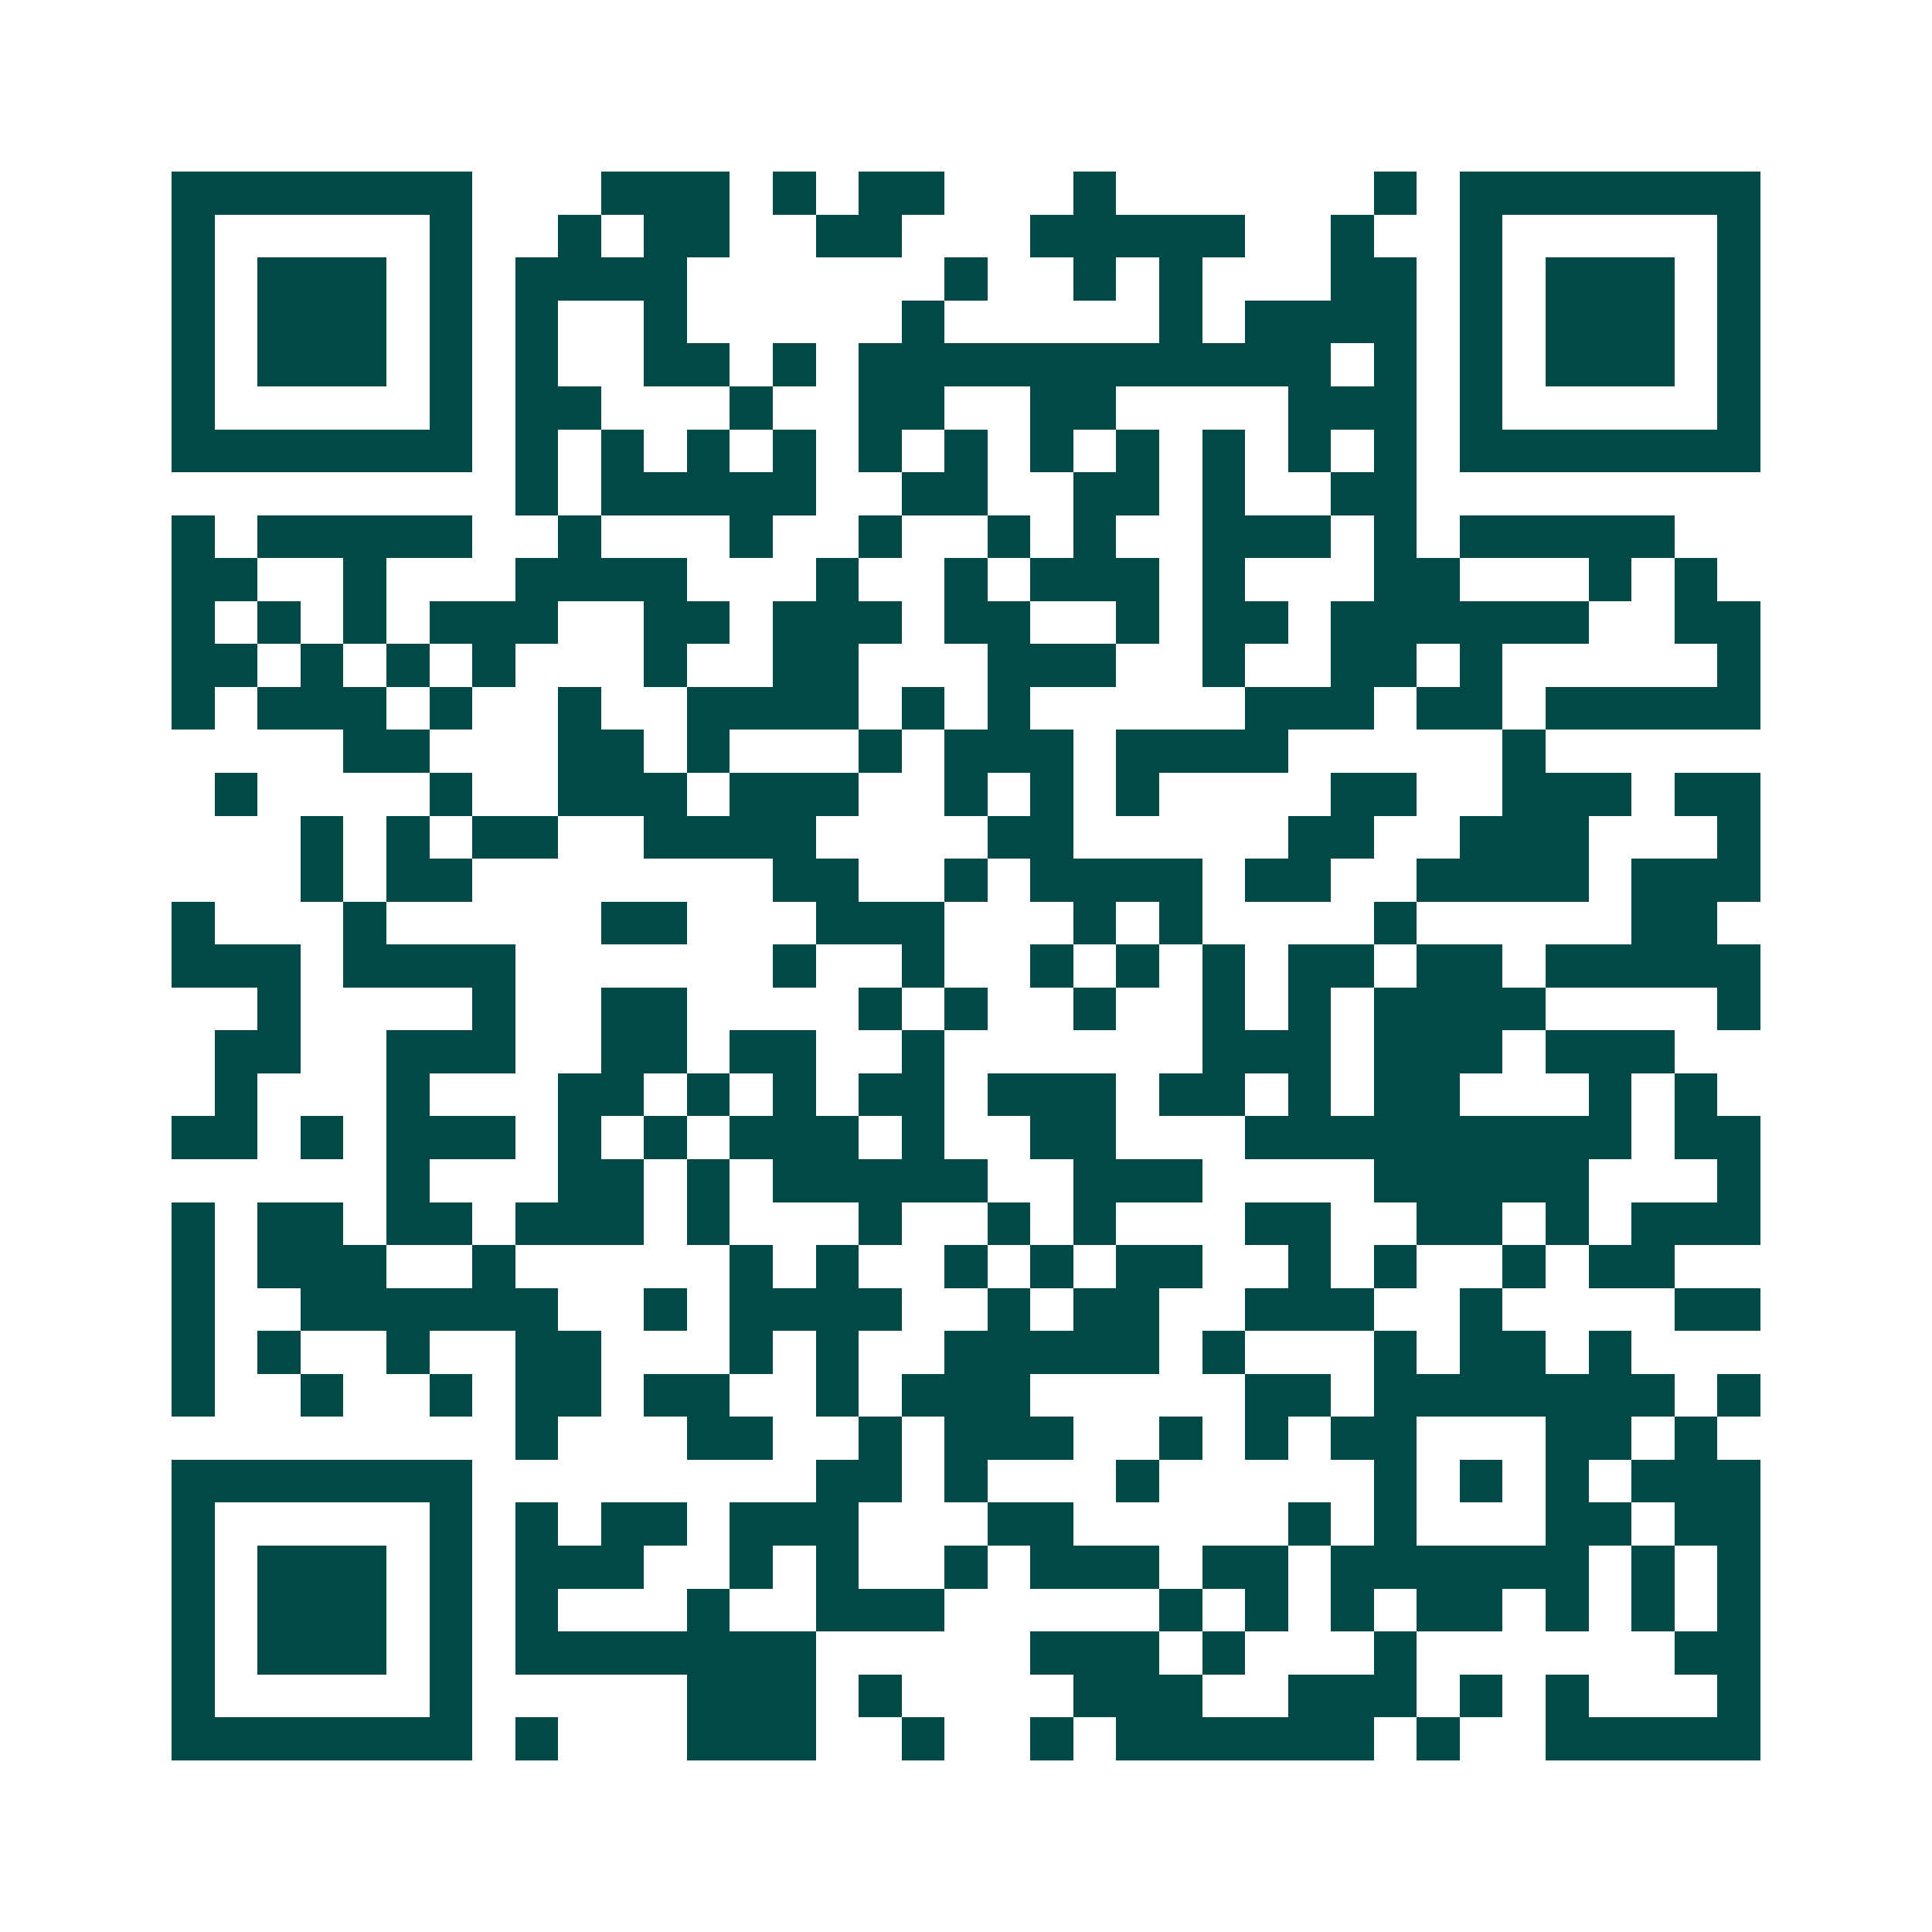 <svg xmlns="http://www.w3.org/2000/svg" width="200" height="200" viewBox="0 0 45 45" shape-rendering="crispEdges"><path fill="#ffffff" d="M0 0h45v45H0z"/><path stroke="#014847" d="M4 4.5h7m3 0h3m1 0h1m1 0h2m3 0h1m6 0h1m1 0h7M4 5.5h1m5 0h1m2 0h1m1 0h2m2 0h2m3 0h5m2 0h1m2 0h1m5 0h1M4 6.5h1m1 0h3m1 0h1m1 0h4m6 0h1m2 0h1m1 0h1m3 0h2m1 0h1m1 0h3m1 0h1M4 7.5h1m1 0h3m1 0h1m1 0h1m2 0h1m5 0h1m5 0h1m1 0h4m1 0h1m1 0h3m1 0h1M4 8.5h1m1 0h3m1 0h1m1 0h1m2 0h2m1 0h1m1 0h11m1 0h1m1 0h1m1 0h3m1 0h1M4 9.5h1m5 0h1m1 0h2m3 0h1m2 0h2m2 0h2m4 0h3m1 0h1m5 0h1M4 10.5h7m1 0h1m1 0h1m1 0h1m1 0h1m1 0h1m1 0h1m1 0h1m1 0h1m1 0h1m1 0h1m1 0h1m1 0h7M12 11.5h1m1 0h5m2 0h2m2 0h2m1 0h1m2 0h2M4 12.5h1m1 0h5m2 0h1m3 0h1m2 0h1m2 0h1m1 0h1m2 0h3m1 0h1m1 0h5M4 13.5h2m2 0h1m3 0h4m3 0h1m2 0h1m1 0h3m1 0h1m3 0h2m3 0h1m1 0h1M4 14.5h1m1 0h1m1 0h1m1 0h3m2 0h2m1 0h3m1 0h2m2 0h1m1 0h2m1 0h6m2 0h2M4 15.5h2m1 0h1m1 0h1m1 0h1m3 0h1m2 0h2m3 0h3m2 0h1m2 0h2m1 0h1m5 0h1M4 16.5h1m1 0h3m1 0h1m2 0h1m2 0h4m1 0h1m1 0h1m5 0h3m1 0h2m1 0h5M8 17.5h2m3 0h2m1 0h1m3 0h1m1 0h3m1 0h4m5 0h1M5 18.5h1m4 0h1m2 0h3m1 0h3m2 0h1m1 0h1m1 0h1m4 0h2m2 0h3m1 0h2M7 19.5h1m1 0h1m1 0h2m2 0h4m4 0h2m5 0h2m2 0h3m3 0h1M7 20.5h1m1 0h2m7 0h2m2 0h1m1 0h4m1 0h2m2 0h4m1 0h3M4 21.5h1m3 0h1m5 0h2m3 0h3m3 0h1m1 0h1m4 0h1m5 0h2M4 22.5h3m1 0h4m6 0h1m2 0h1m2 0h1m1 0h1m1 0h1m1 0h2m1 0h2m1 0h5M6 23.5h1m4 0h1m2 0h2m4 0h1m1 0h1m2 0h1m2 0h1m1 0h1m1 0h4m4 0h1M5 24.5h2m2 0h3m2 0h2m1 0h2m2 0h1m6 0h3m1 0h3m1 0h3M5 25.5h1m3 0h1m3 0h2m1 0h1m1 0h1m1 0h2m1 0h3m1 0h2m1 0h1m1 0h2m3 0h1m1 0h1M4 26.5h2m1 0h1m1 0h3m1 0h1m1 0h1m1 0h3m1 0h1m2 0h2m3 0h9m1 0h2M9 27.5h1m3 0h2m1 0h1m1 0h5m2 0h3m4 0h5m3 0h1M4 28.5h1m1 0h2m1 0h2m1 0h3m1 0h1m3 0h1m2 0h1m1 0h1m3 0h2m2 0h2m1 0h1m1 0h3M4 29.5h1m1 0h3m2 0h1m5 0h1m1 0h1m2 0h1m1 0h1m1 0h2m2 0h1m1 0h1m2 0h1m1 0h2M4 30.5h1m2 0h6m2 0h1m1 0h4m2 0h1m1 0h2m2 0h3m2 0h1m4 0h2M4 31.5h1m1 0h1m2 0h1m2 0h2m3 0h1m1 0h1m2 0h5m1 0h1m3 0h1m1 0h2m1 0h1M4 32.5h1m2 0h1m2 0h1m1 0h2m1 0h2m2 0h1m1 0h3m5 0h2m1 0h7m1 0h1M12 33.5h1m3 0h2m2 0h1m1 0h3m2 0h1m1 0h1m1 0h2m3 0h2m1 0h1M4 34.5h7m8 0h2m1 0h1m3 0h1m5 0h1m1 0h1m1 0h1m1 0h3M4 35.5h1m5 0h1m1 0h1m1 0h2m1 0h3m3 0h2m5 0h1m1 0h1m3 0h2m1 0h2M4 36.5h1m1 0h3m1 0h1m1 0h3m2 0h1m1 0h1m2 0h1m1 0h3m1 0h2m1 0h6m1 0h1m1 0h1M4 37.5h1m1 0h3m1 0h1m1 0h1m3 0h1m2 0h3m5 0h1m1 0h1m1 0h1m1 0h2m1 0h1m1 0h1m1 0h1M4 38.5h1m1 0h3m1 0h1m1 0h7m5 0h3m1 0h1m3 0h1m6 0h2M4 39.5h1m5 0h1m5 0h3m1 0h1m4 0h3m2 0h3m1 0h1m1 0h1m3 0h1M4 40.5h7m1 0h1m3 0h3m2 0h1m2 0h1m1 0h6m1 0h1m2 0h5"/></svg>
